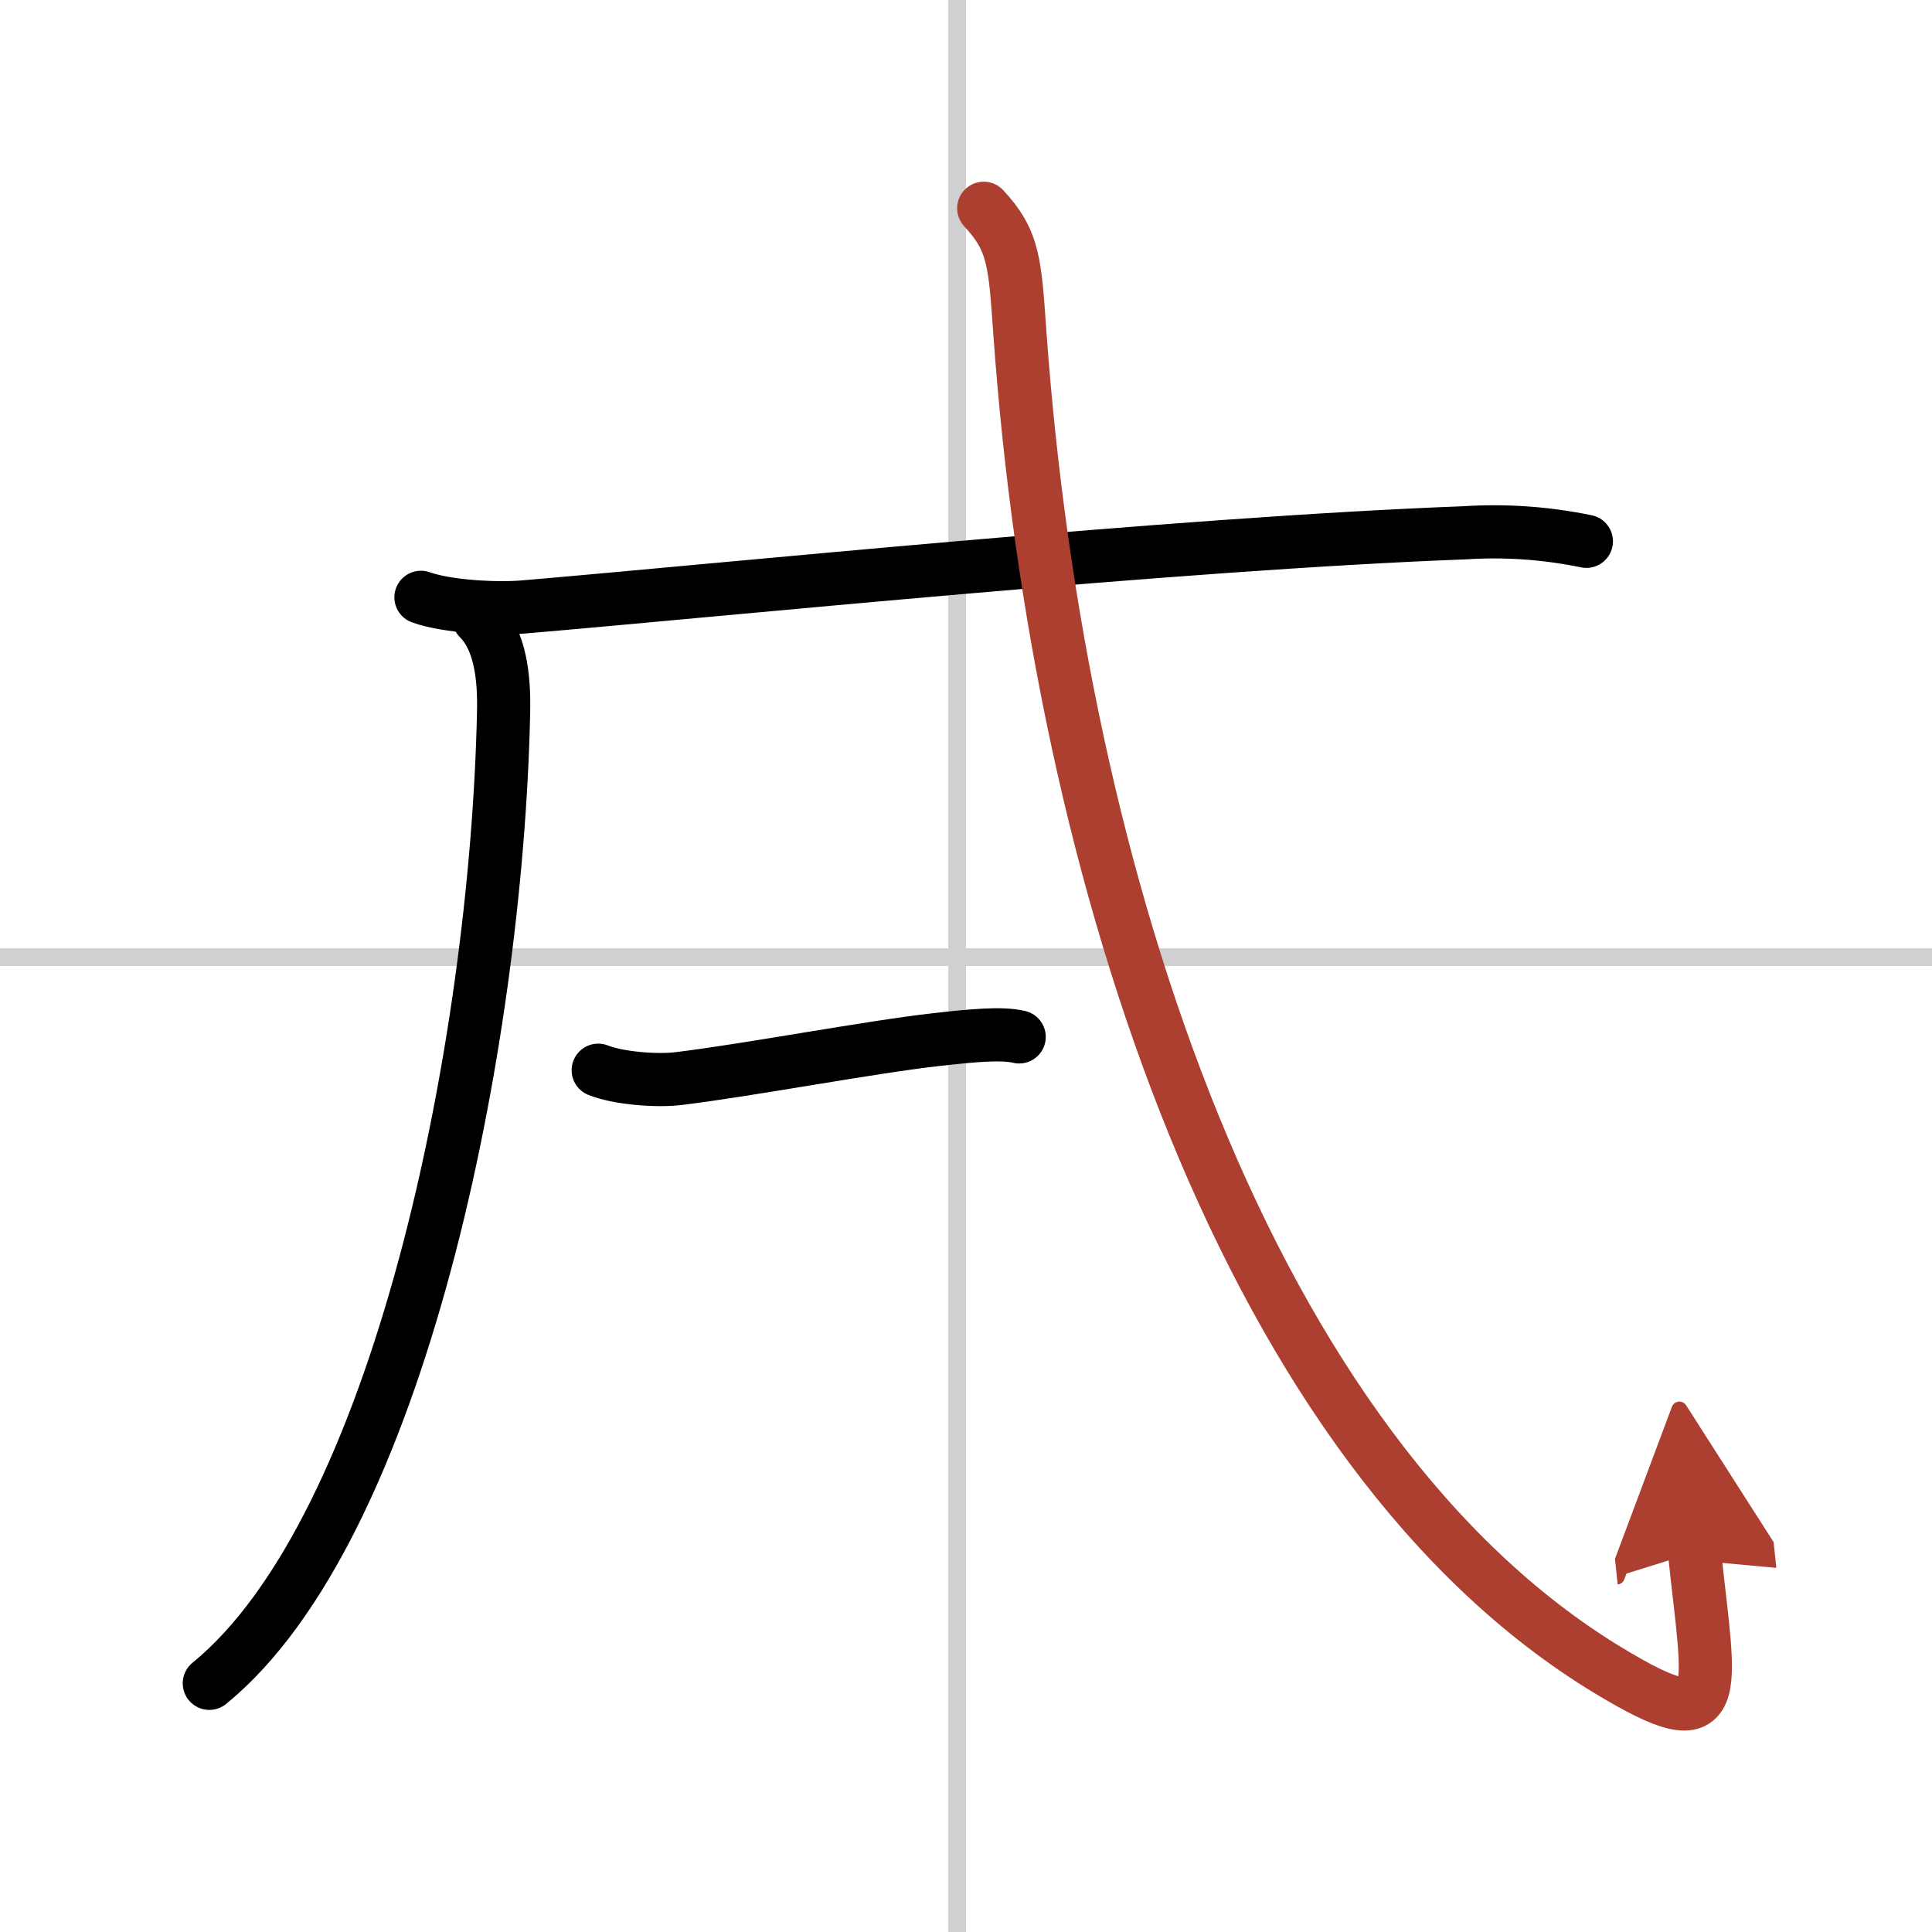 <svg width="400" height="400" viewBox="0 0 109 109" xmlns="http://www.w3.org/2000/svg"><defs><marker id="a" markerWidth="4" orient="auto" refX="1" refY="5" viewBox="0 0 10 10"><polyline points="0 0 10 5 0 10 1 5" fill="#ad3f31" stroke="#ad3f31"/></marker></defs><g fill="none" stroke="#000" stroke-linecap="round" stroke-linejoin="round" stroke-width="3"><rect width="100%" height="100%" fill="#fff" stroke="#fff"/><line x1="54" x2="54" y2="109" stroke="#d0d0d0" stroke-width="1"/><line x2="109" y1="54" y2="54" stroke="#d0d0d0" stroke-width="1"/><path d="M27.01,34.89c1.24,1.24,1.45,3.38,1.4,5.36C28,59,22.5,86.25,11.81,94.97"/><path d="m23.75 33.7c1.52 0.54 4.31 0.67 5.82 0.54 11.31-0.96 36.75-3.57 53.05-4.18 2.3-0.15 4.6 0.01 6.88 0.48"/><path d="m33.75 60.38c1.19 0.47 3.37 0.62 4.55 0.47 3.95-0.48 10.79-1.78 14.54-2.2 1.96-0.22 3.67-0.39 4.66-0.15"/><path d="M55.5,11.75c1.72,1.84,1.76,3.09,2.04,7.04C59.75,49.75,70.5,82,90.75,94.25c6.69,4.05,5.71,1.46,4.85-6.67" marker-end="url(#a)" stroke="#ad3f31"/></g></svg>
